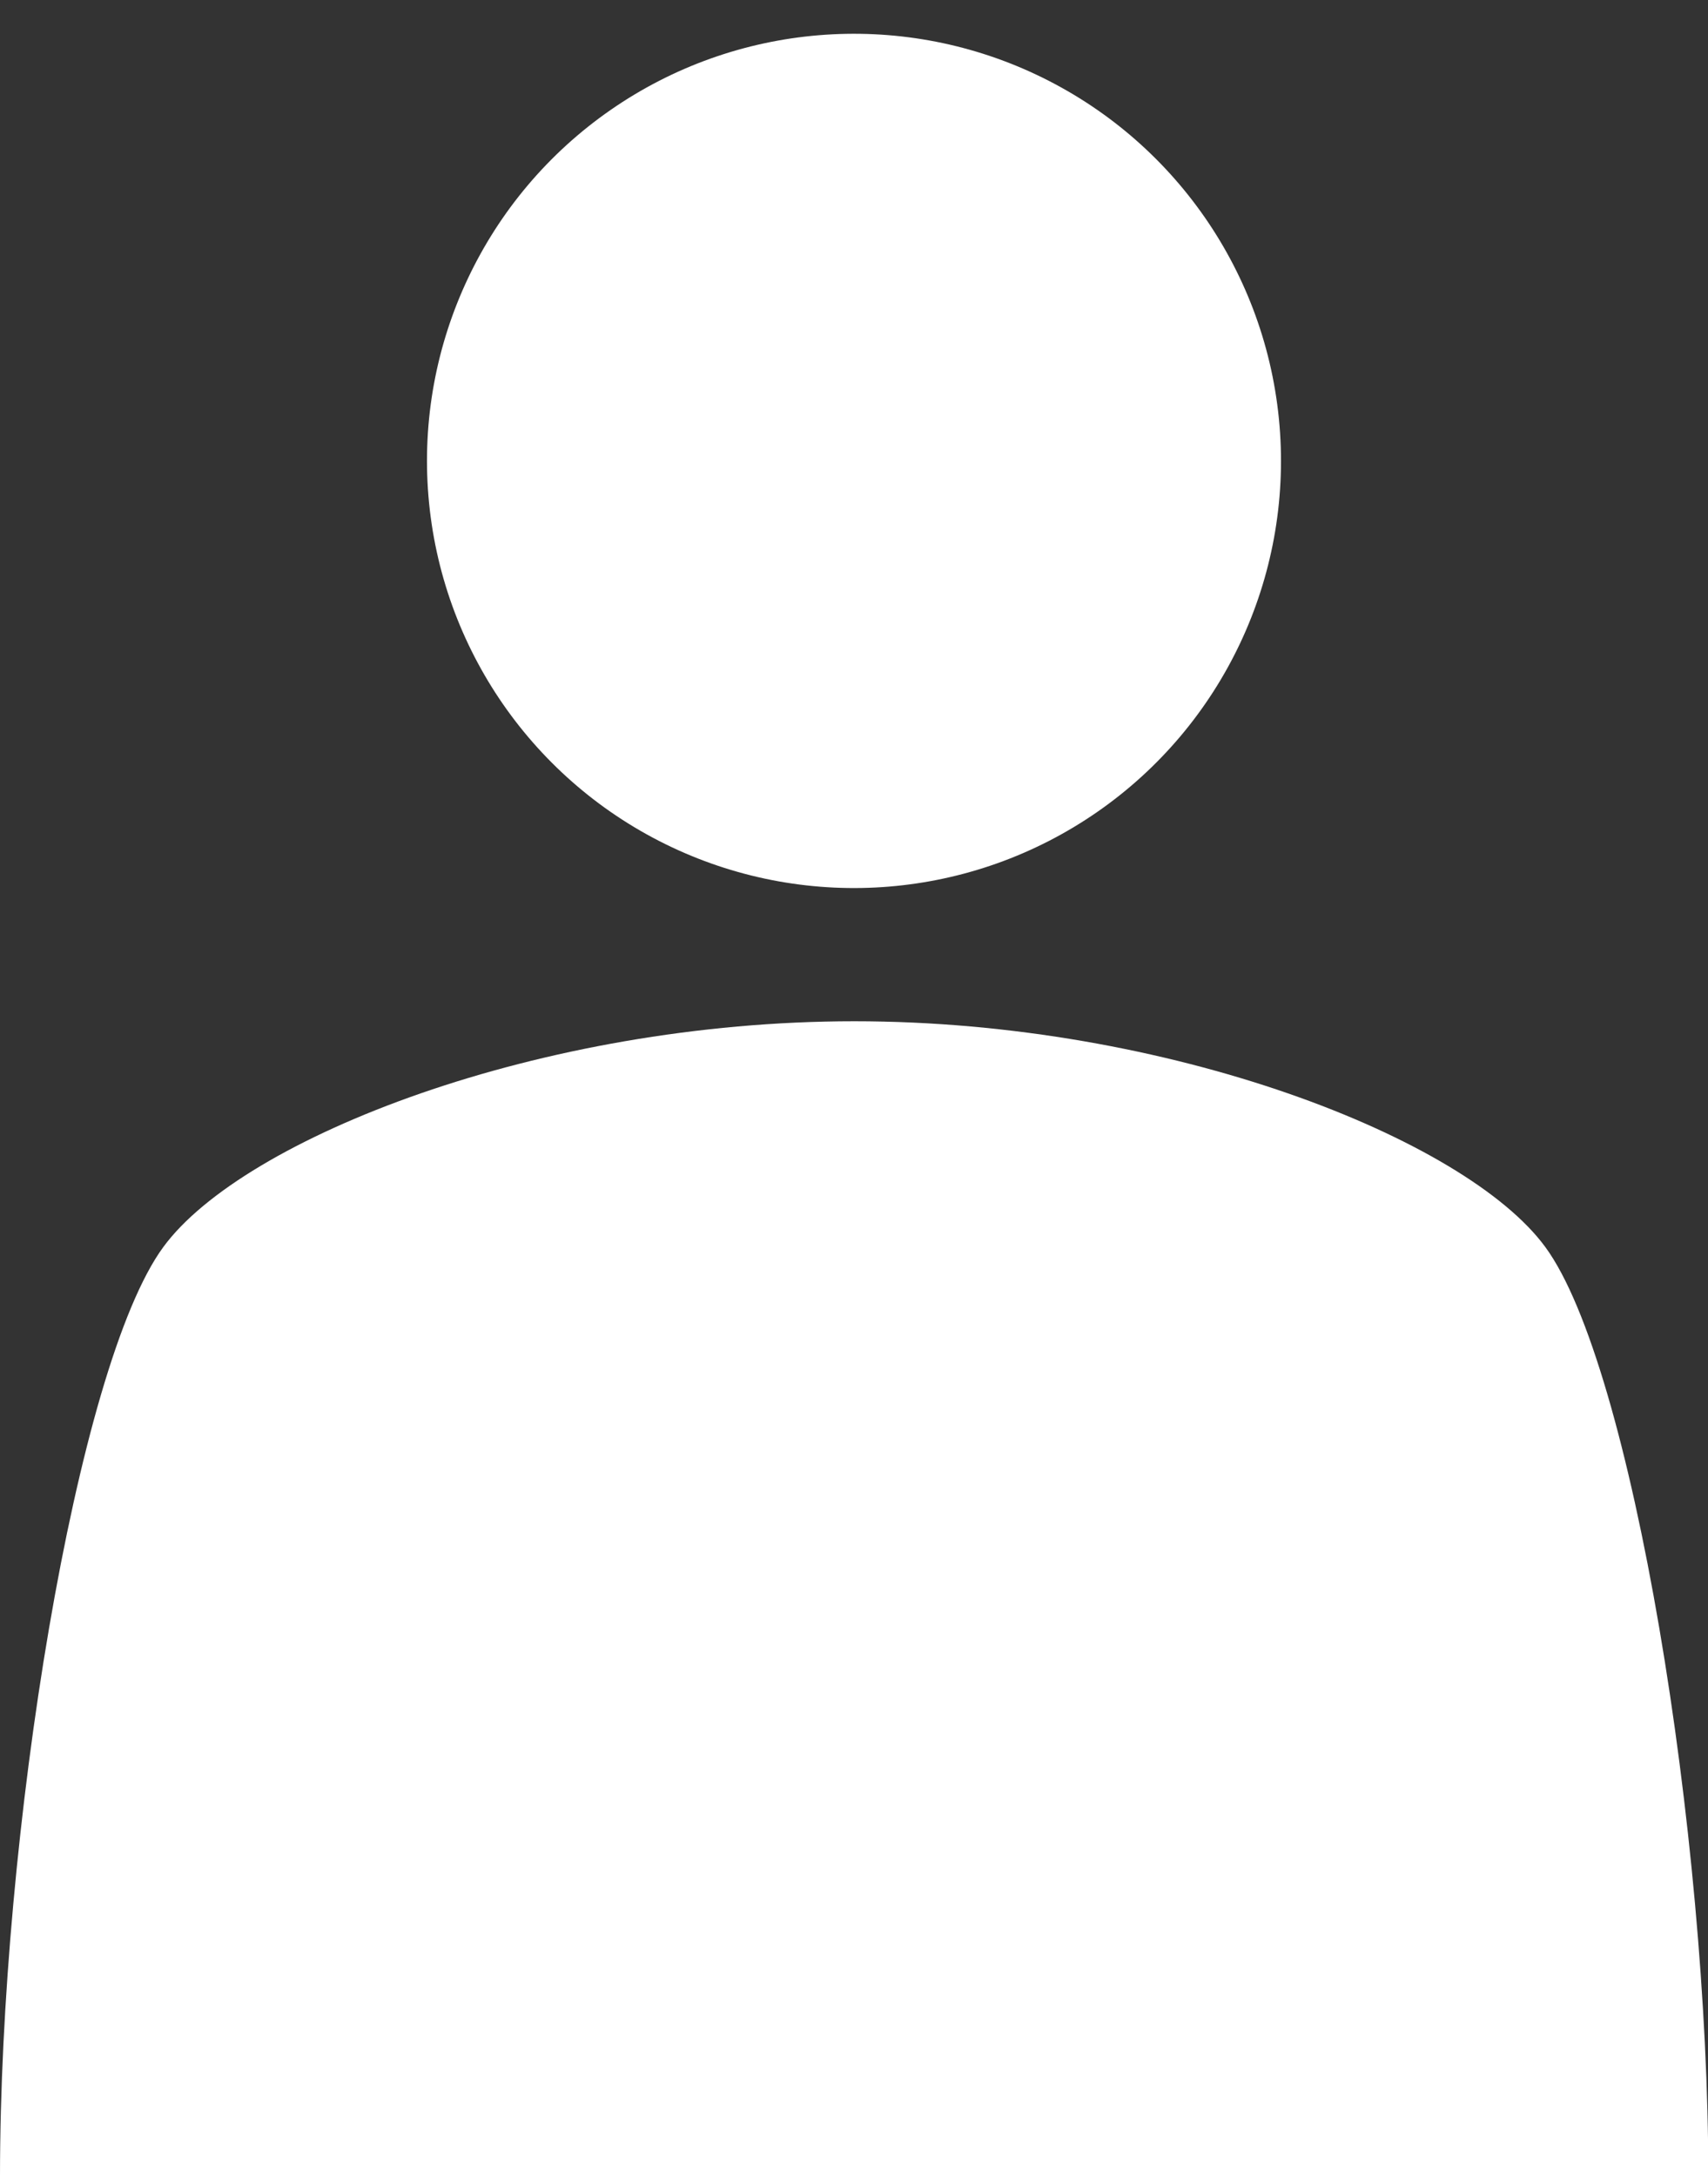 <svg id="data_icon4" xmlns="http://www.w3.org/2000/svg" width="21.896" height="27.891" viewBox="0 0 21.896 27.891">
  <rect x="0" y="0" width="21.896" height="27.891" fill="#333333" stroke="none"/>
  <circle id="楕円形_123" data-name="楕円形 123" cx="5.474" cy="5.474" r="5.474" transform="translate(5.041 0.903) rotate(-4.731)" fill="#fff"/>
  <path id="パス_930" data-name="パス 930" d="M21.9,106.754c0-4.367-.979-10.4-2.09-11.91-1.022-1.394-4.825-2.893-8.858-2.893s-7.837,1.5-8.858,2.893C.979,96.359,0,102.387,0,106.754Z" transform="translate(0 -78.863)" fill="#fff"/>
</svg>

